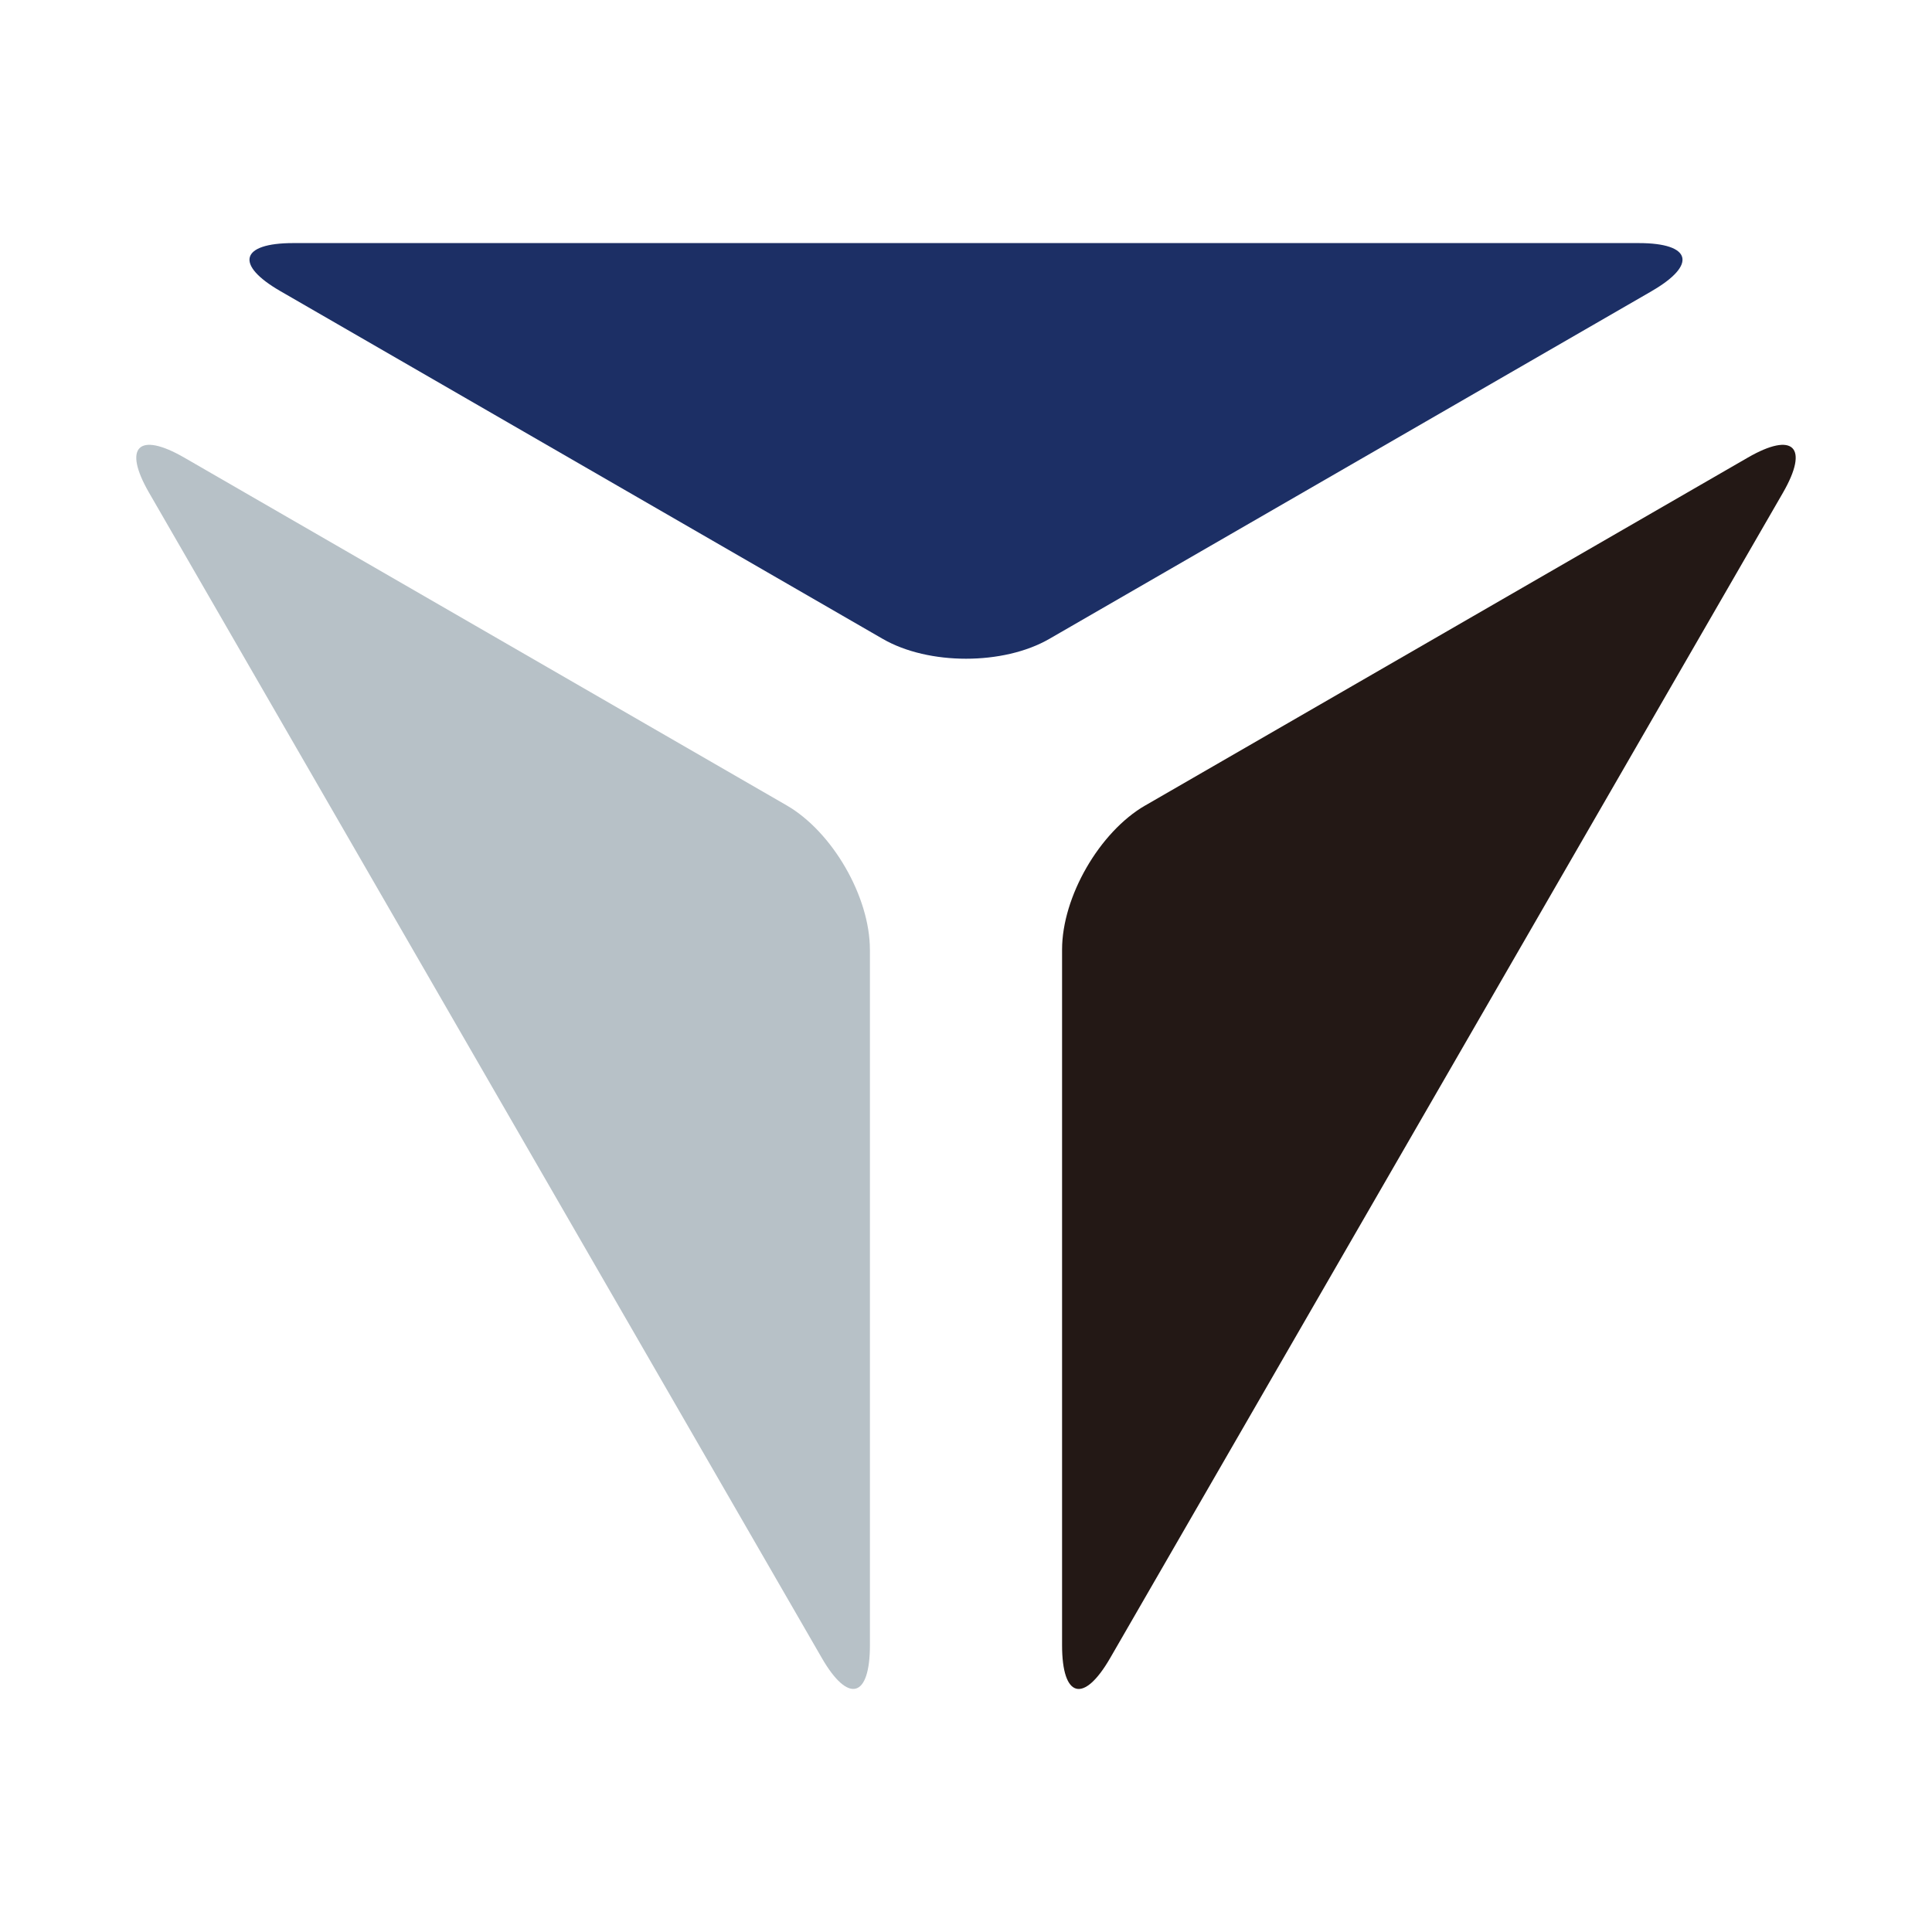 <?xml version="1.0" encoding="UTF-8"?>
<svg id="_レイヤー_2" data-name="レイヤー 2" xmlns="http://www.w3.org/2000/svg" viewBox="0 0 512 512">
  <defs>
    <style>
      .cls-1 {
        fill: none;
      }

      .cls-2 {
        fill: #1c2f65;
      }

      .cls-3 {
        fill: #231815;
      }

      .cls-4 {
        fill: #b7c1c7;
      }
    </style>
  </defs>
  <g id="_レイヤー_1-2" data-name="レイヤー 1">
    <g>
      <g>
        <path class="cls-2" d="M437.7,77.15c12.13-7,10.6-12.73-3.41-12.73H77.71c-14.01,0-15.54,5.73-3.41,12.73l159.65,92.17c12.13,7,31.98,7,44.12,0l159.65-92.17Z"/>
        <path class="cls-4" d="M230.53,251.64c0-14.01-9.93-31.2-22.06-38.21L48.83,121.27c-12.13-7-16.33-2.81-9.32,9.32l178.29,308.81c7,12.13,12.74,10.6,12.74-3.41v-184.34Z"/>
        <path class="cls-3" d="M303.52,213.44c-12.13,7-22.06,24.2-22.06,38.21v184.35c0,14.01,5.73,15.54,12.74,3.41l178.29-308.81c7-12.13,2.81-16.33-9.32-9.32l-159.65,92.17Z"/>
      </g>
      <rect class="cls-1" width="512" height="512"/>
    </g>
  </g>
</svg>